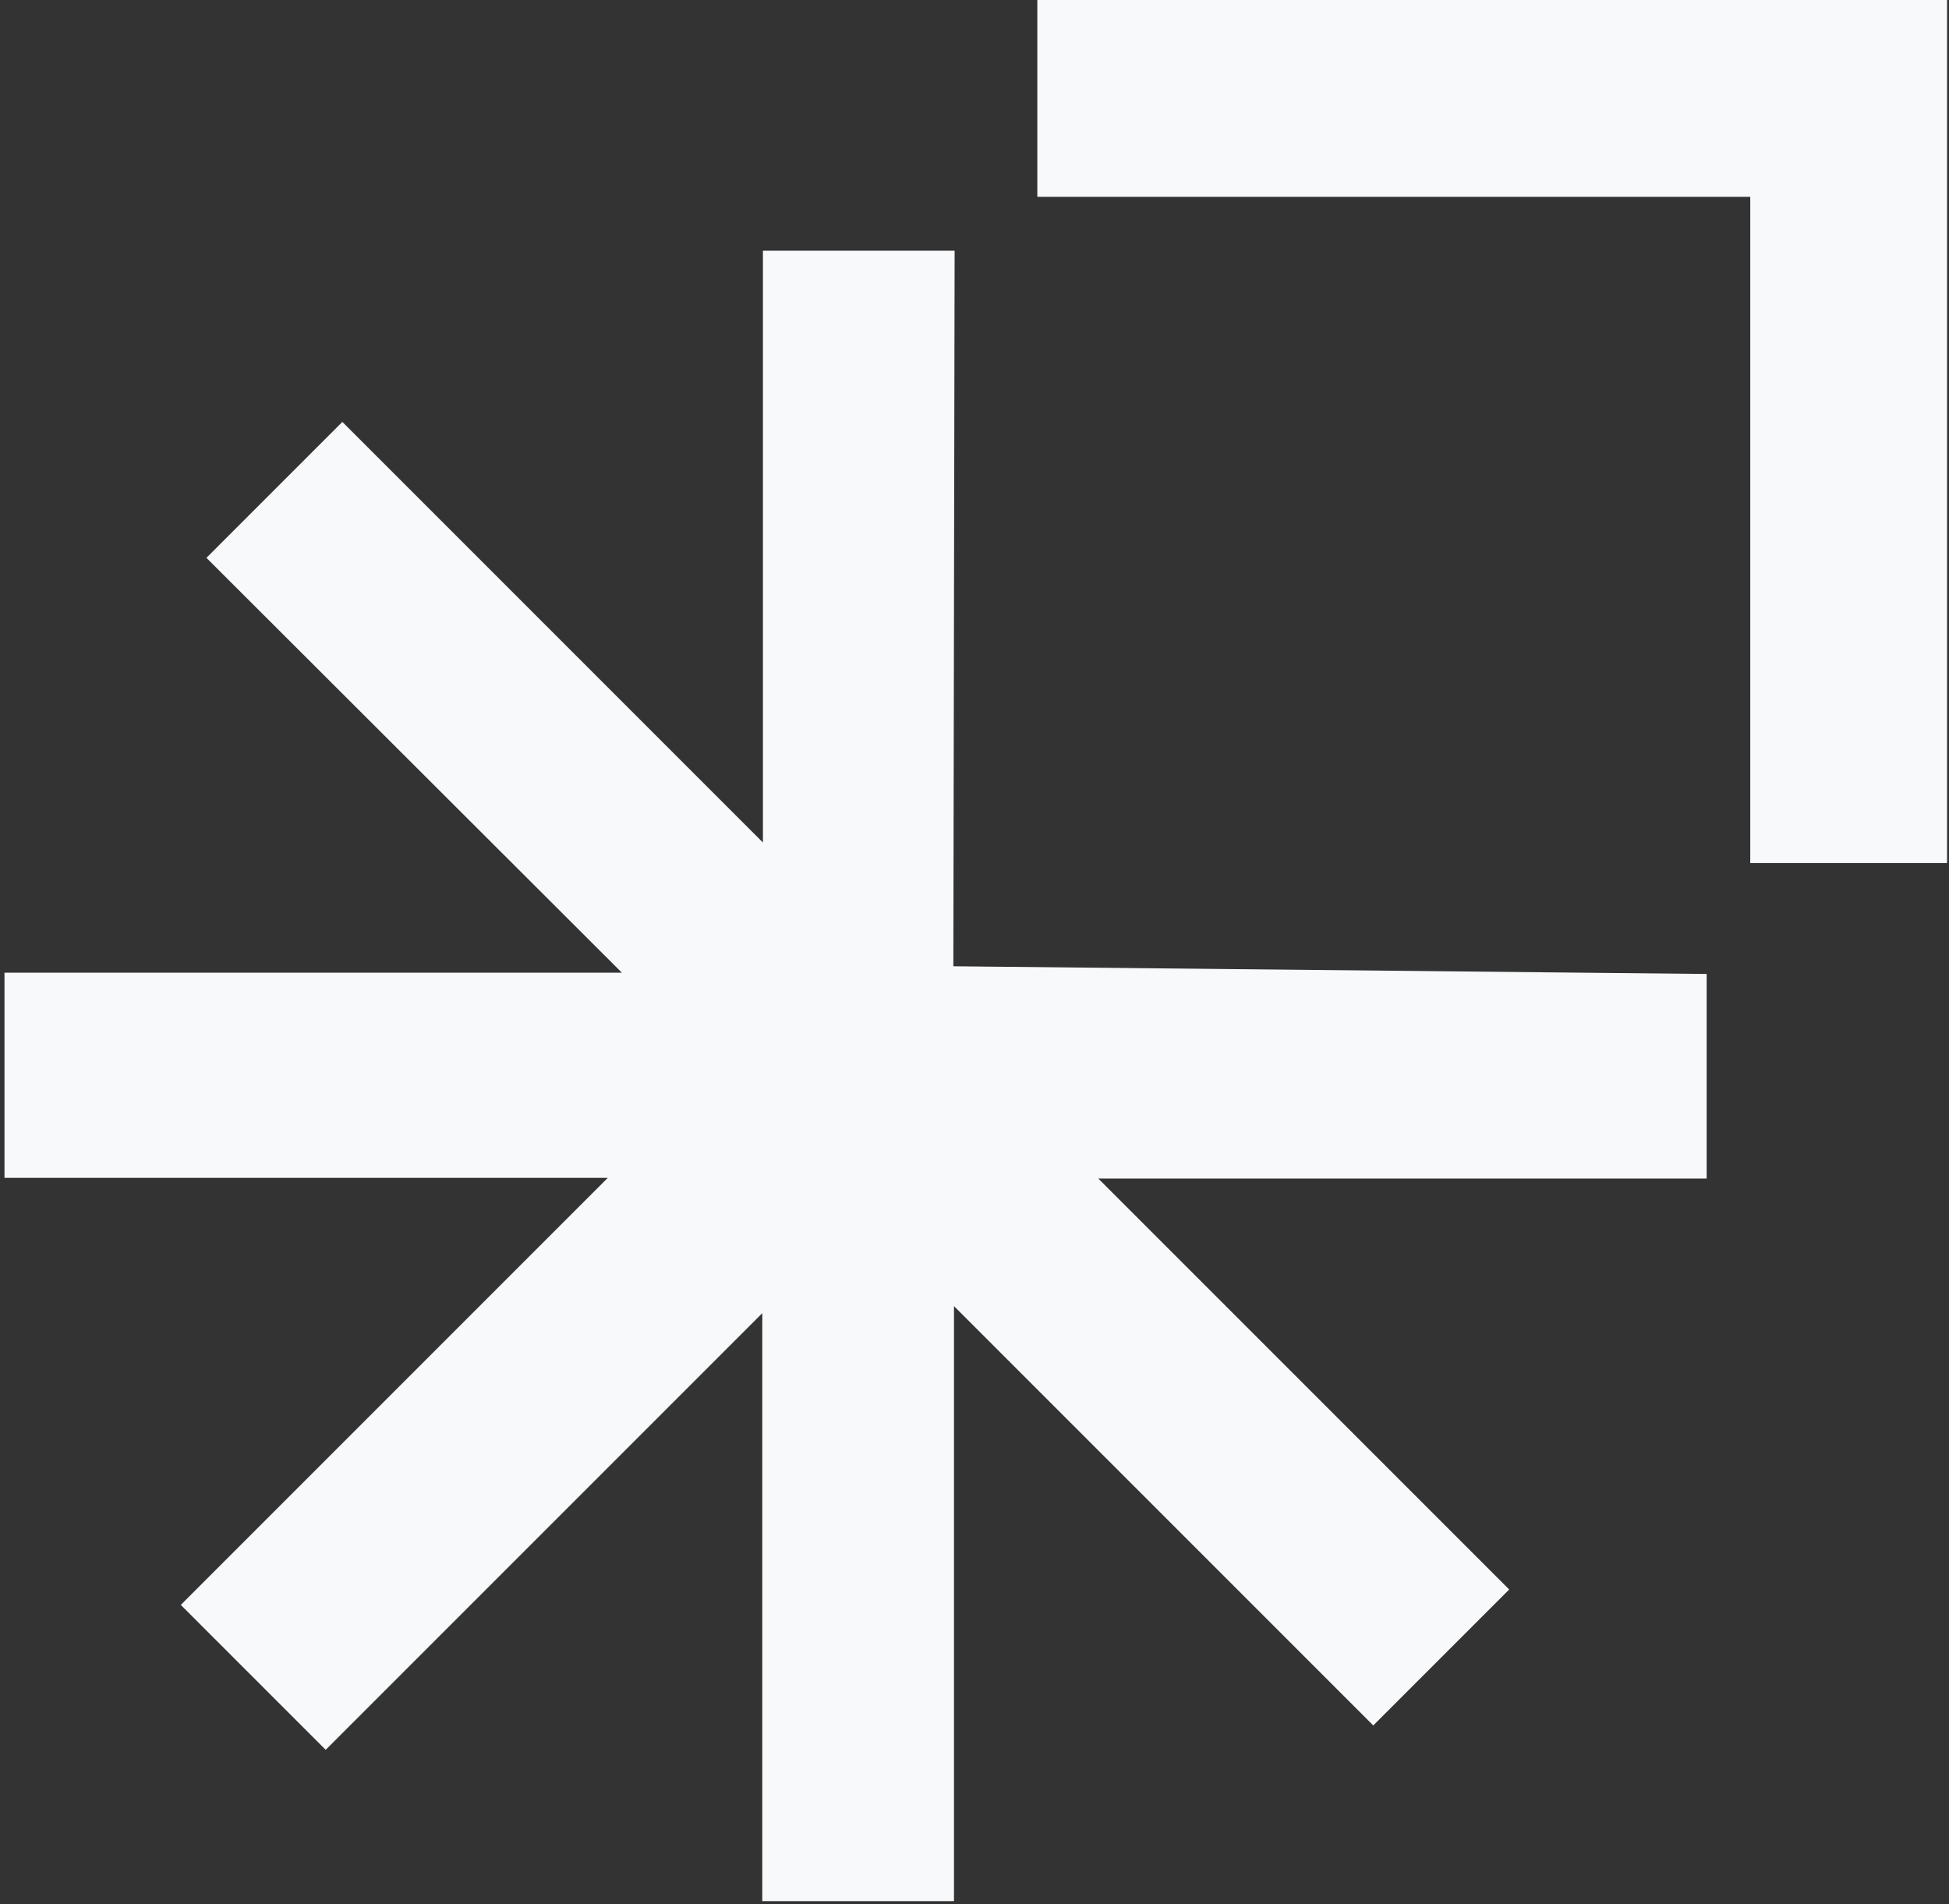 <svg xmlns="http://www.w3.org/2000/svg" xmlns:xlink="http://www.w3.org/1999/xlink" id="Layer_1" version="1.1" viewBox="0 0 304 297">
  <rect x="0" y="0" width="304" height="297" fill="#333333" stroke="none"/>
  <!-- Generator: Adobe Illustrator 29.1.0, SVG Export Plug-In . SVG Version: 2.1.0 Build 142)  -->
  <defs fill="#f8f9fa">
    <style>
      .st0 {
        fill: none;
      }

      .st1 {
        clip-path: url(#clippath-1);
      }

      .st2 {
        clip-path: url(#clippath-2);
      }

      .st3 {
        fill: #f8f9fa;
      }

      .st4 {
        clip-path: url(#clippath);
      }
    </style>
    <clipPath id="clippath" fill="#f8f9fa">
      <rect class="st0" x=".2" y="39" width="266.5" height="257.7" fill="#f8f9fa"/>
    </clipPath>
    <clipPath id="clippath-1" fill="#f8f9fa">
      <rect class="st0" x="161.8" width="119.2" height="30.7" fill="#f8f9fa"/>
    </clipPath>
    <clipPath id="clippath-2" fill="#f8f9fa">
      <rect class="st0" x="273" width="30.7" height="134.6" fill="#f8f9fa"/>
    </clipPath>
  </defs>
  <g class="st4">
    <path class="st3" d="M266.2,183.8h-94.9l64.1,64.1-21.2,21.2-65.4-65.4v92.8h-29.9v-91.7l-68.1,68.1-22.6-22.6,66.6-66.6H.7v-32h96.3L32.2,87l21.2-21.2,65.6,65.6V39.1h29.9l-.2,111.6c39.2.4,78.3.8,117.5,1.2v32Z" fill="#f8f9fa"/>
  </g>
  <g class="st1">
    <path class="st3" d="M161.8,0h119.2v30.7h-119.2V0Z" fill="#f8f9fa"/>
  </g>
  <g class="st2">
    <path class="st3" d="M273,134.6V0h30.7v134.7h-30.7Z" fill="#f8f9fa"/>
  </g>
  <path class="st0" d="M226.4,107.3v-949.8H78.6V145.3" fill="#f8f9fa"/>
  <path class="st0" d="M226.4,115.8v-7.4" fill="#f8f9fa"/>
</svg>